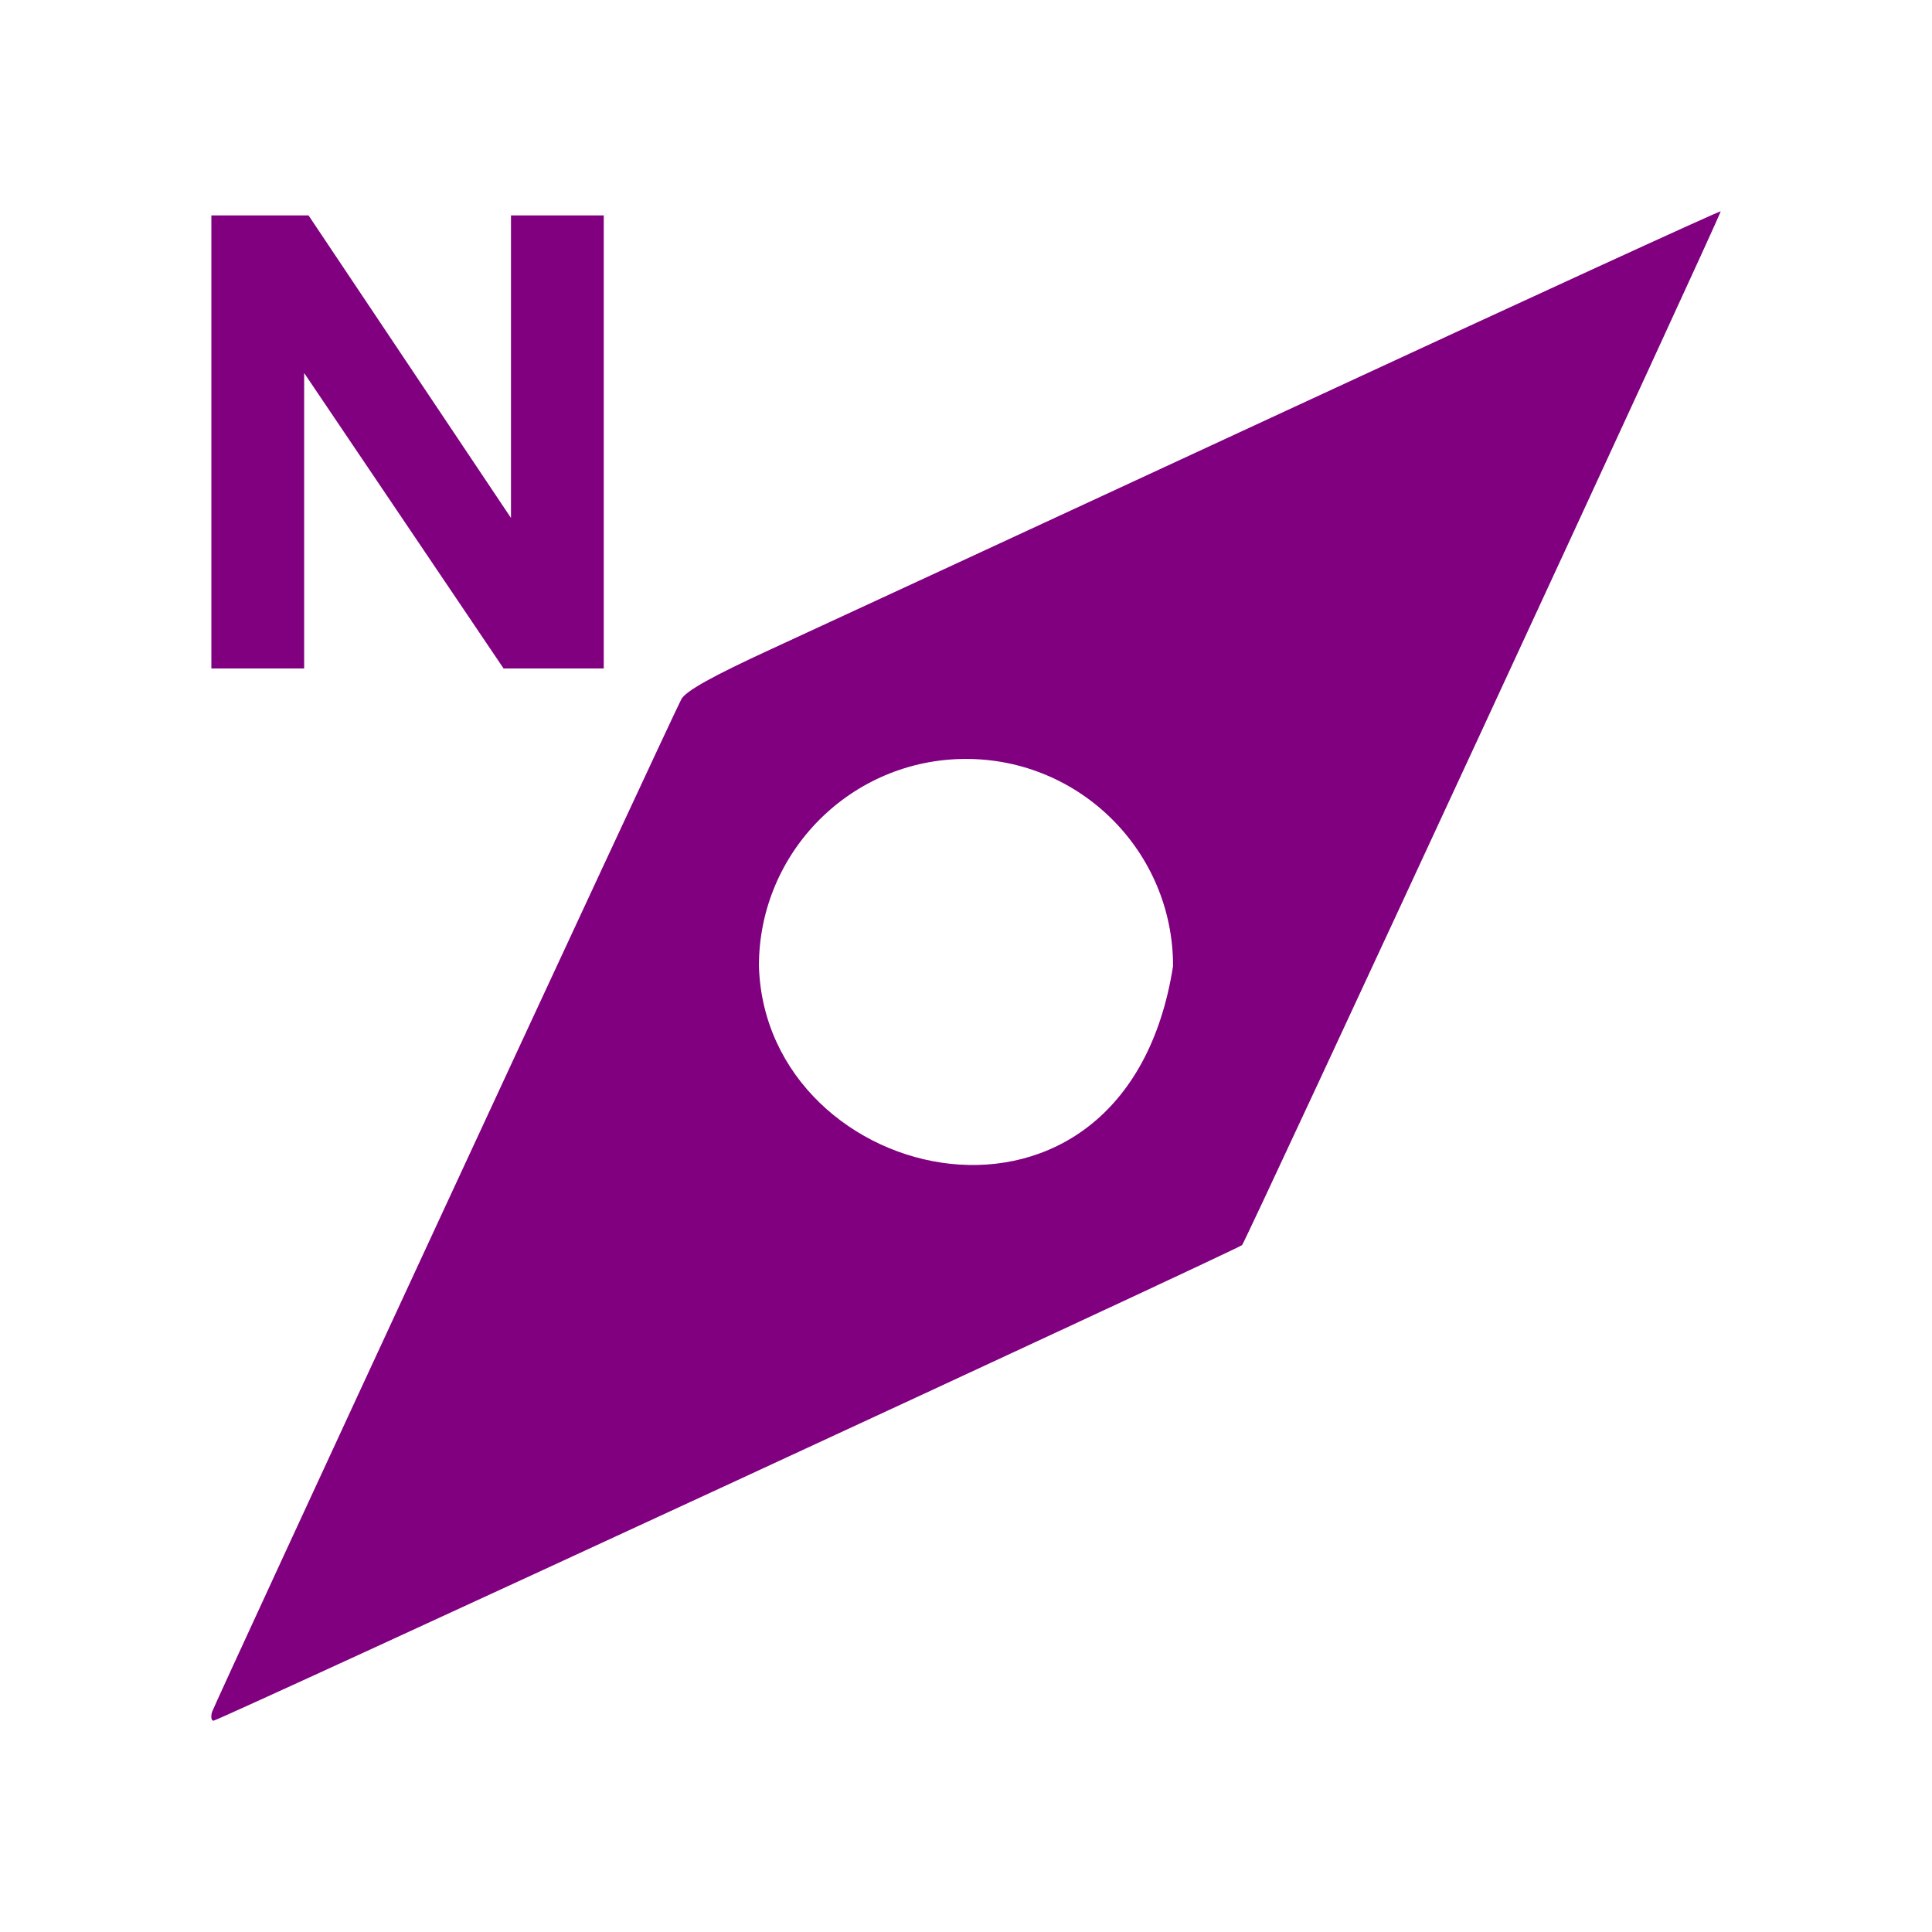 <?xml version="1.0" encoding="UTF-8" standalone="no"?>
<svg
   xmlns:osb="http://www.openswatchbook.org/uri/2009/osb"
   xmlns:dc="http://purl.org/dc/elements/1.1/"
   xmlns:cc="http://creativecommons.org/ns#"
   xmlns:rdf="http://www.w3.org/1999/02/22-rdf-syntax-ns#"
   xmlns:svg="http://www.w3.org/2000/svg"
   xmlns="http://www.w3.org/2000/svg"
   width="128"
   height="128"
   viewBox="0 0 128 128"
   id="svg2"
   version="1.1">
  <defs
     id="defs4">
    <linearGradient
       id="linearGradient4721"
       osb:paint="solid">
      <stop
         style="stop-color:#000000;stop-opacity:0;"
         offset="0"
         id="stop4723" />
    </linearGradient>
    <linearGradient
       id="linearGradient4147"
       osb:paint="solid">
      <stop
         style="stop-color:#ffffff;stop-opacity:1;"
         offset="0"
         id="stop4149" />
    </linearGradient>
  </defs>
  <g
     id="layer1"
     transform="translate(0,-924.362)">
    <path
       style="opacity:1;fill:#800080;fill-opacity:1;stroke:#ffffff;stroke-width:0;stroke-miterlimit:4;stroke-dasharray:none;stroke-opacity:1"
       d="m 114,938.362 c -0.05,-0.05 -12.949,5.869 -28.664,13.153 -15.714,7.284 -31.1,14.406 -34.191,15.829 -3.976,1.83 -5.733,2.811 -6.01,3.354 -0.957,1.874 -30.935,66.57 -31.086,67.087 -0.093,0.318 -0.05,0.578 0.095,0.578 0.339,0 67.856,-31.221 68.148,-31.512 0.247,-0.247 31.799,-68.397 31.708,-68.488 z m -50,36.281 c 7.577,3.5e-4 13.719,6.142 13.719,13.719 -3.162,20.192 -26.99,14.76 -27.439,0 3.35e-4,-7.577 6.143,-13.719 13.719,-13.719 z"
       id="path5946" />
    <g
       style="font-style:normal;font-variant:normal;font-weight:bold;font-stretch:normal;font-size:70px;line-height:125%;font-family:Arial;-inkscape-font-specification:'Arial, Bold';text-align:start;letter-spacing:0px;word-spacing:0px;writing-mode:lr-tb;text-anchor:start;fill:#800080;fill-opacity:1;stroke:none;stroke-width:1px;stroke-linecap:butt;stroke-linejoin:miter;stroke-opacity:1"
       id="text5948"
       transform="matrix(0.654,0,0,0.599,43.633,369.731)">
      <path
         style="fill:#800080;fill-opacity:1"
         d="m -45.305,999.862 0,-50.107 9.844,0 20.508,33.462 0,-33.462 9.399,0 0,50.107 -10.151,0 -20.2,-32.676 0,32.676 -9.399,0 z"
         id="path5953" />
    </g>
  </g>
</svg>
